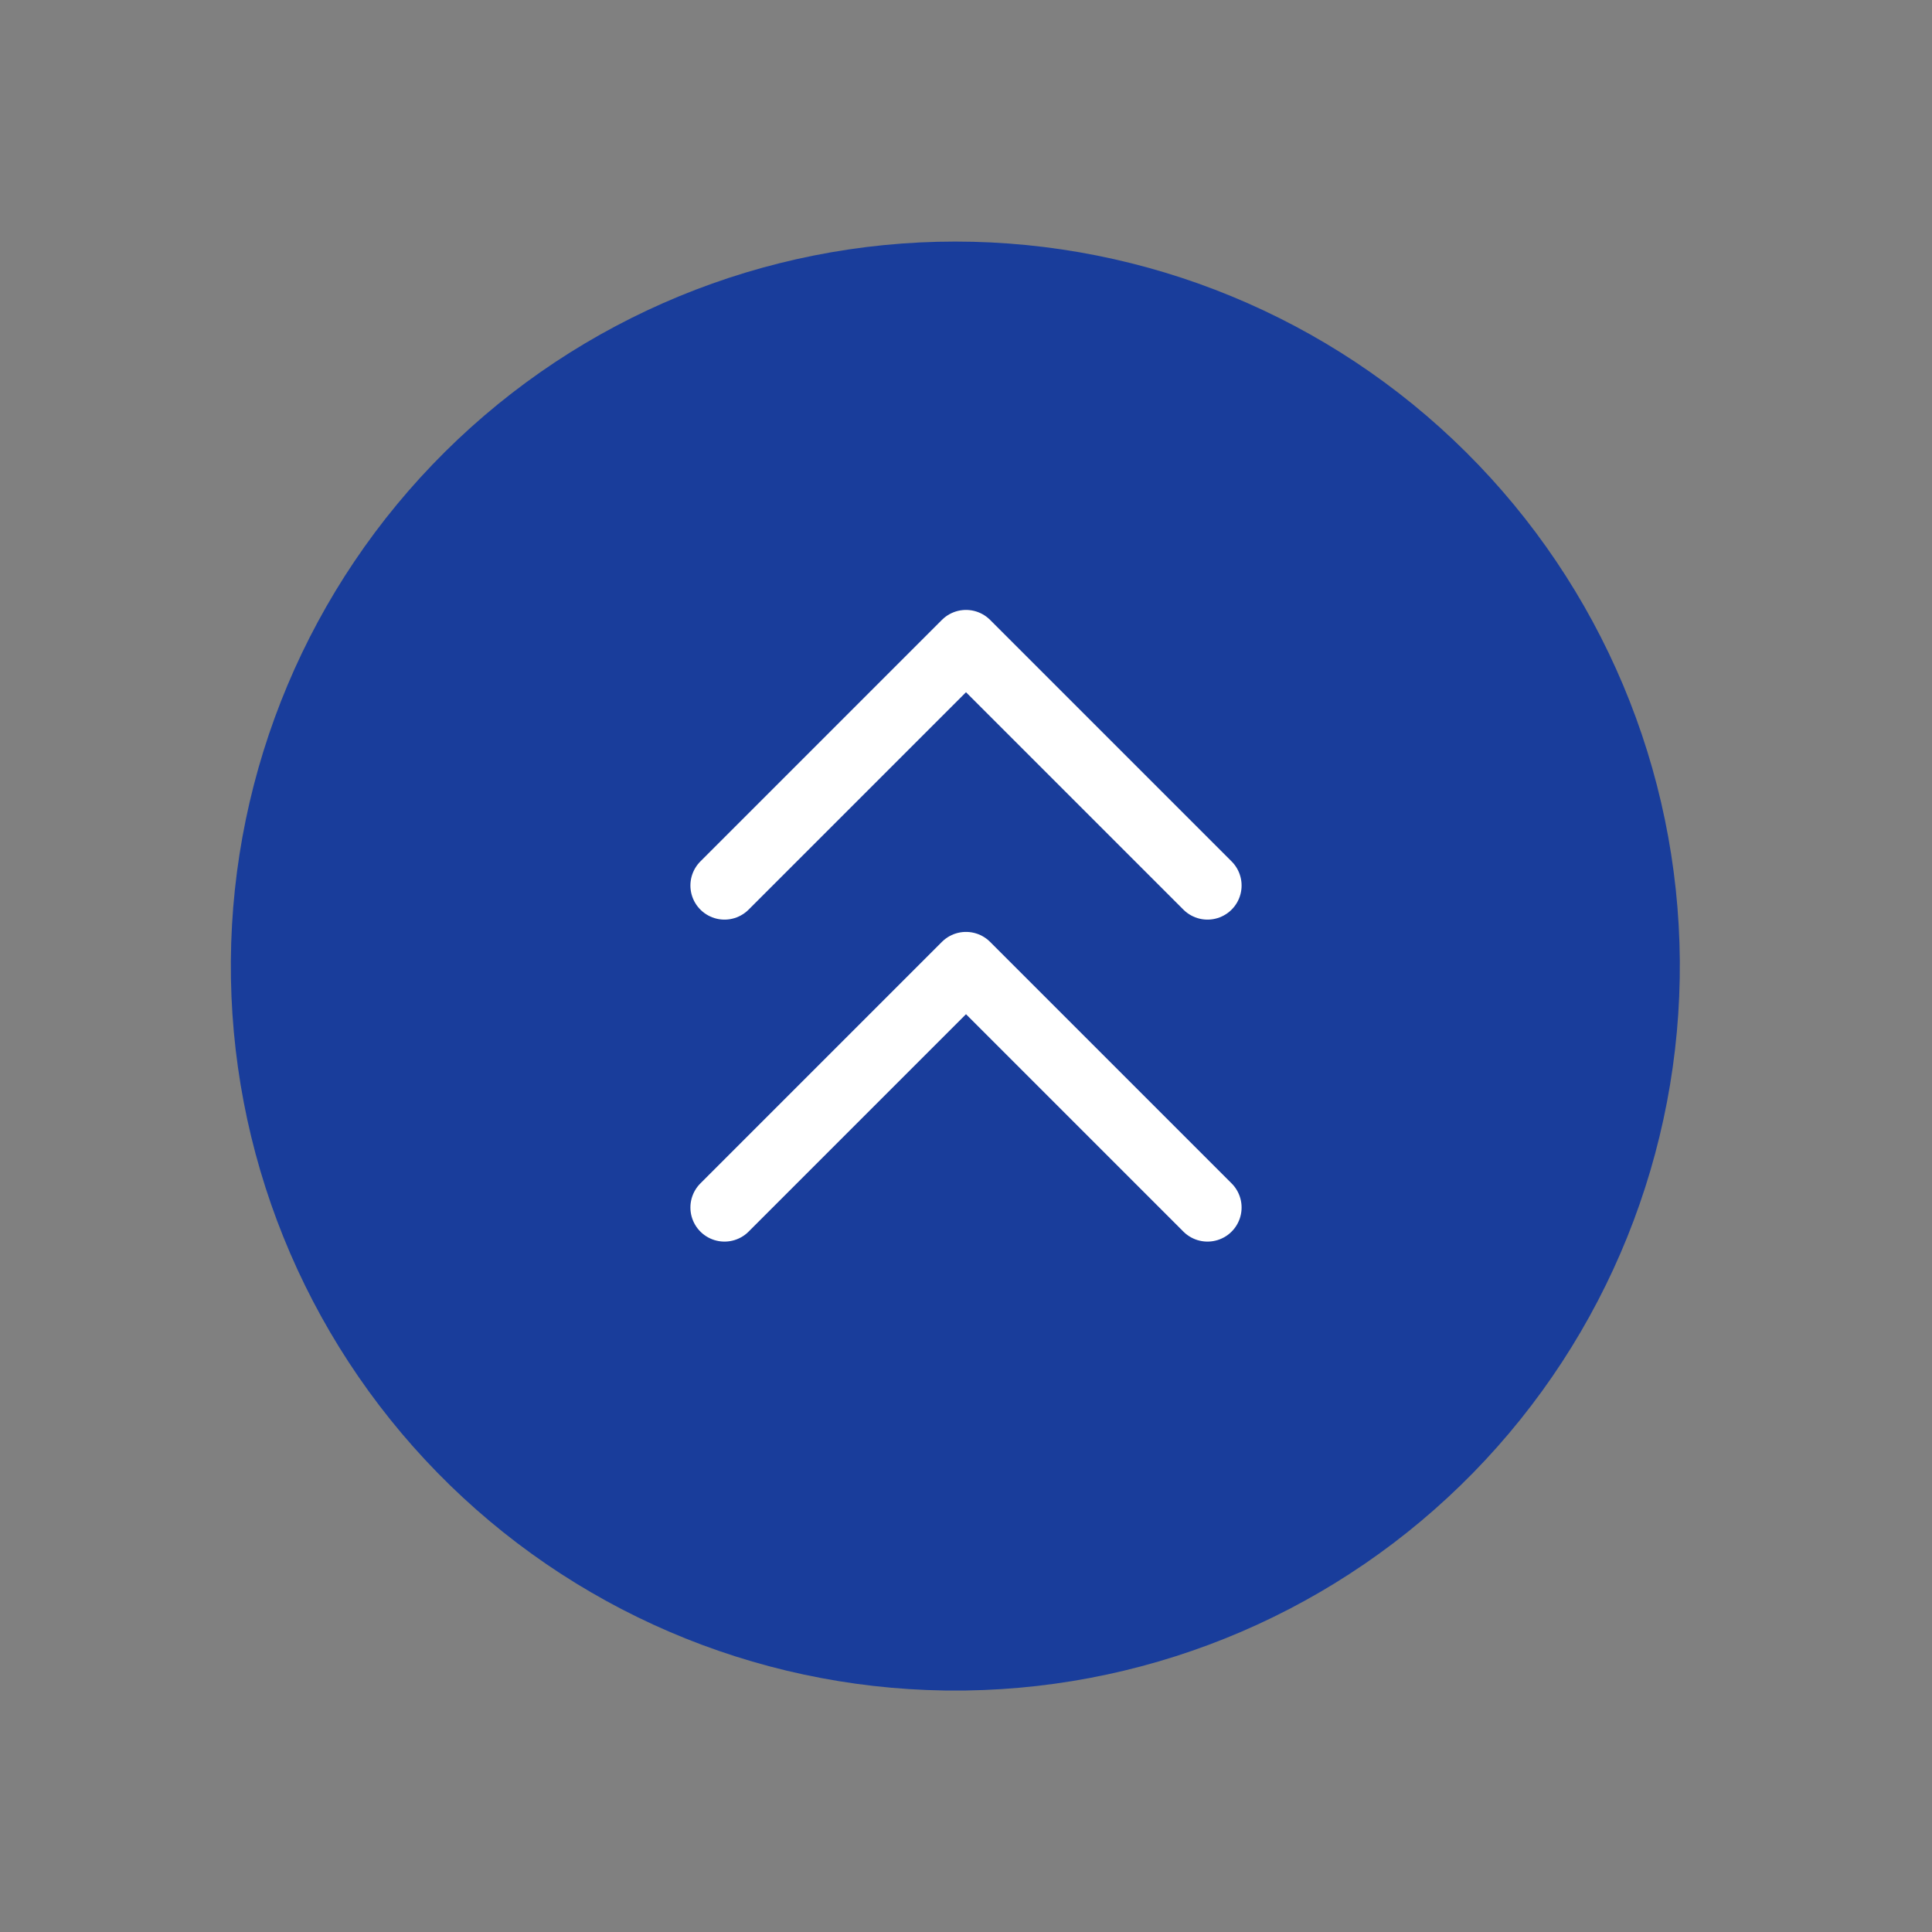 <svg width="85" height="85" viewBox="0 0 85 85" fill="none" xmlns="http://www.w3.org/2000/svg">
<rect x="0" y="0" width="85" height="85" fill="#808080" stroke="none"/>
<path d="M42.5 74.375C50.912 74.251 58.934 70.806 64.817 64.792C70.7 58.778 73.967 50.682 73.905 42.269C73.843 33.856 70.457 25.809 64.487 19.882C58.516 13.954 50.444 10.628 42.031 10.628C33.618 10.628 25.546 13.954 19.575 19.882C13.604 25.809 10.219 33.856 10.157 42.269C10.095 50.682 13.361 58.778 19.244 64.792C25.127 70.806 33.149 74.251 41.562 74.375H42.5Z" fill="#193D9B"/>
<path d="M31.875 53.125L42.5 42.5L53.125 53.125M31.875 38.959L42.5 28.334L53.125 38.959" stroke="white" stroke-width="3" stroke-linecap="round" stroke-linejoin="round"/>
</svg>
